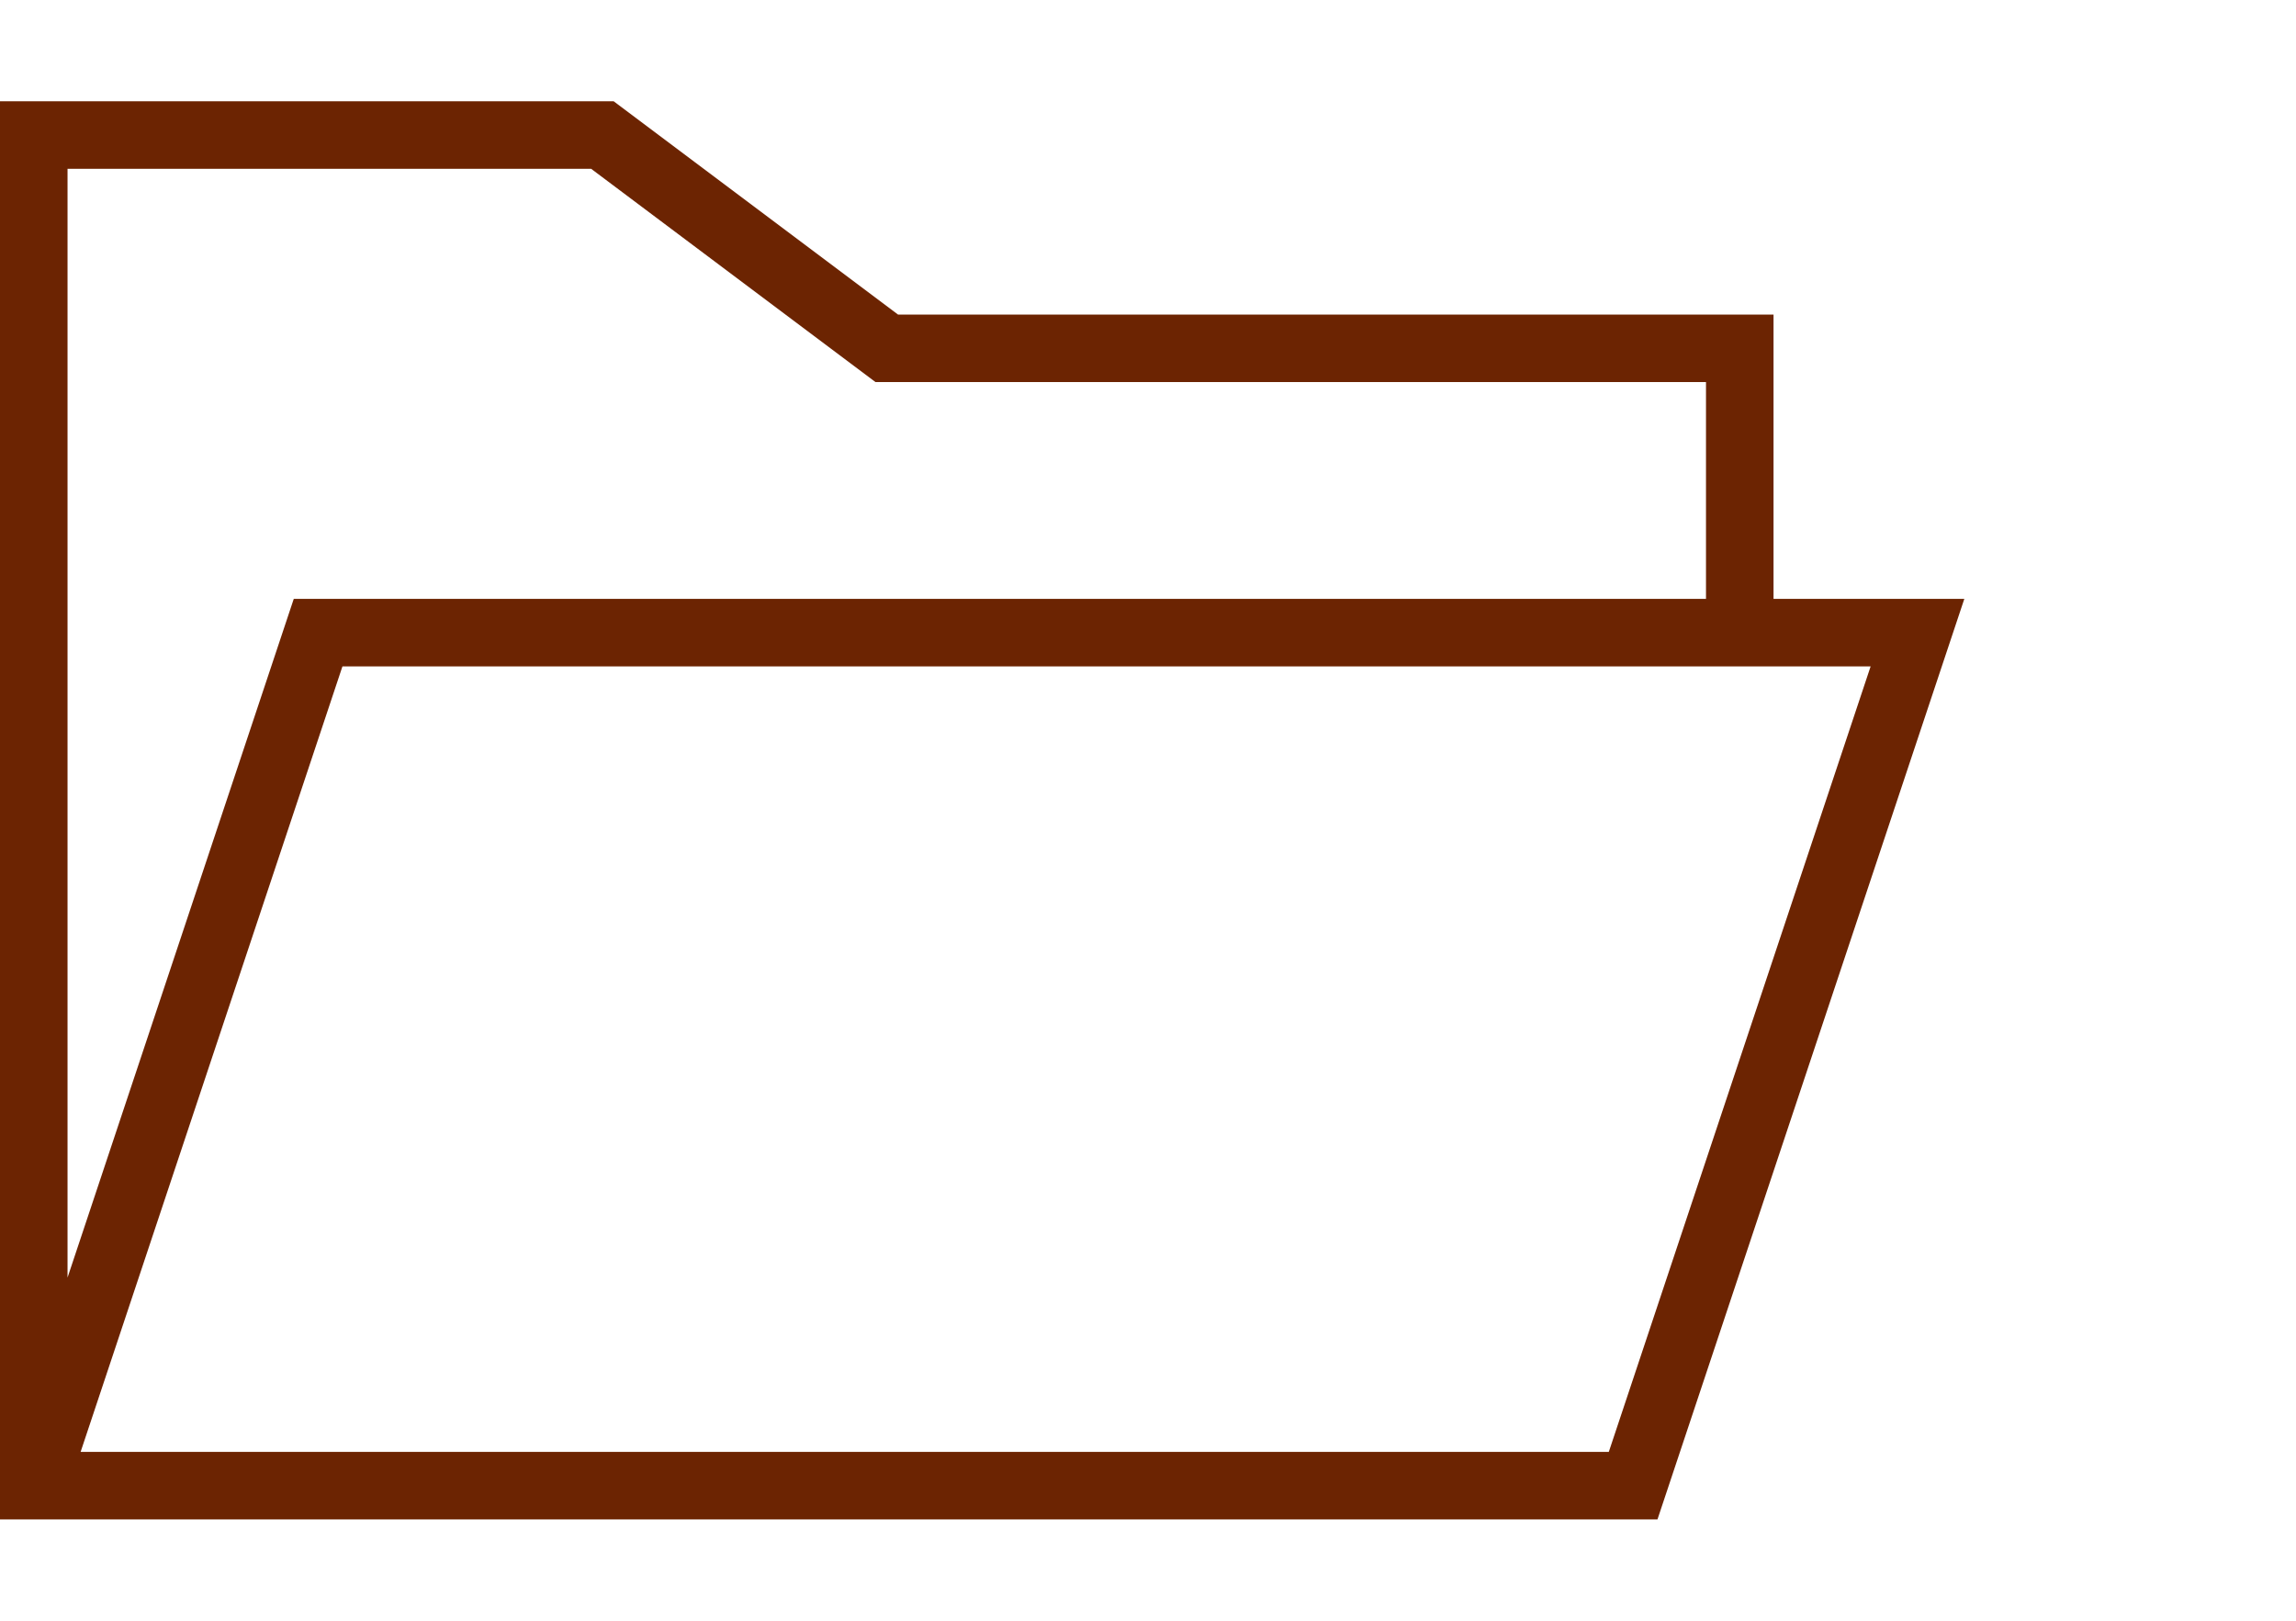 <svg xmlns="http://www.w3.org/2000/svg" width="68" height="48" viewBox="0 0 68 48" fill="none"><path d="M1 44H48.368L56.789 18.737H9.421L1 44ZM1 44V4H17.842L26.263 10.316H51.526V18.737" stroke="#6C2402" stroke-width="2"></path></svg>